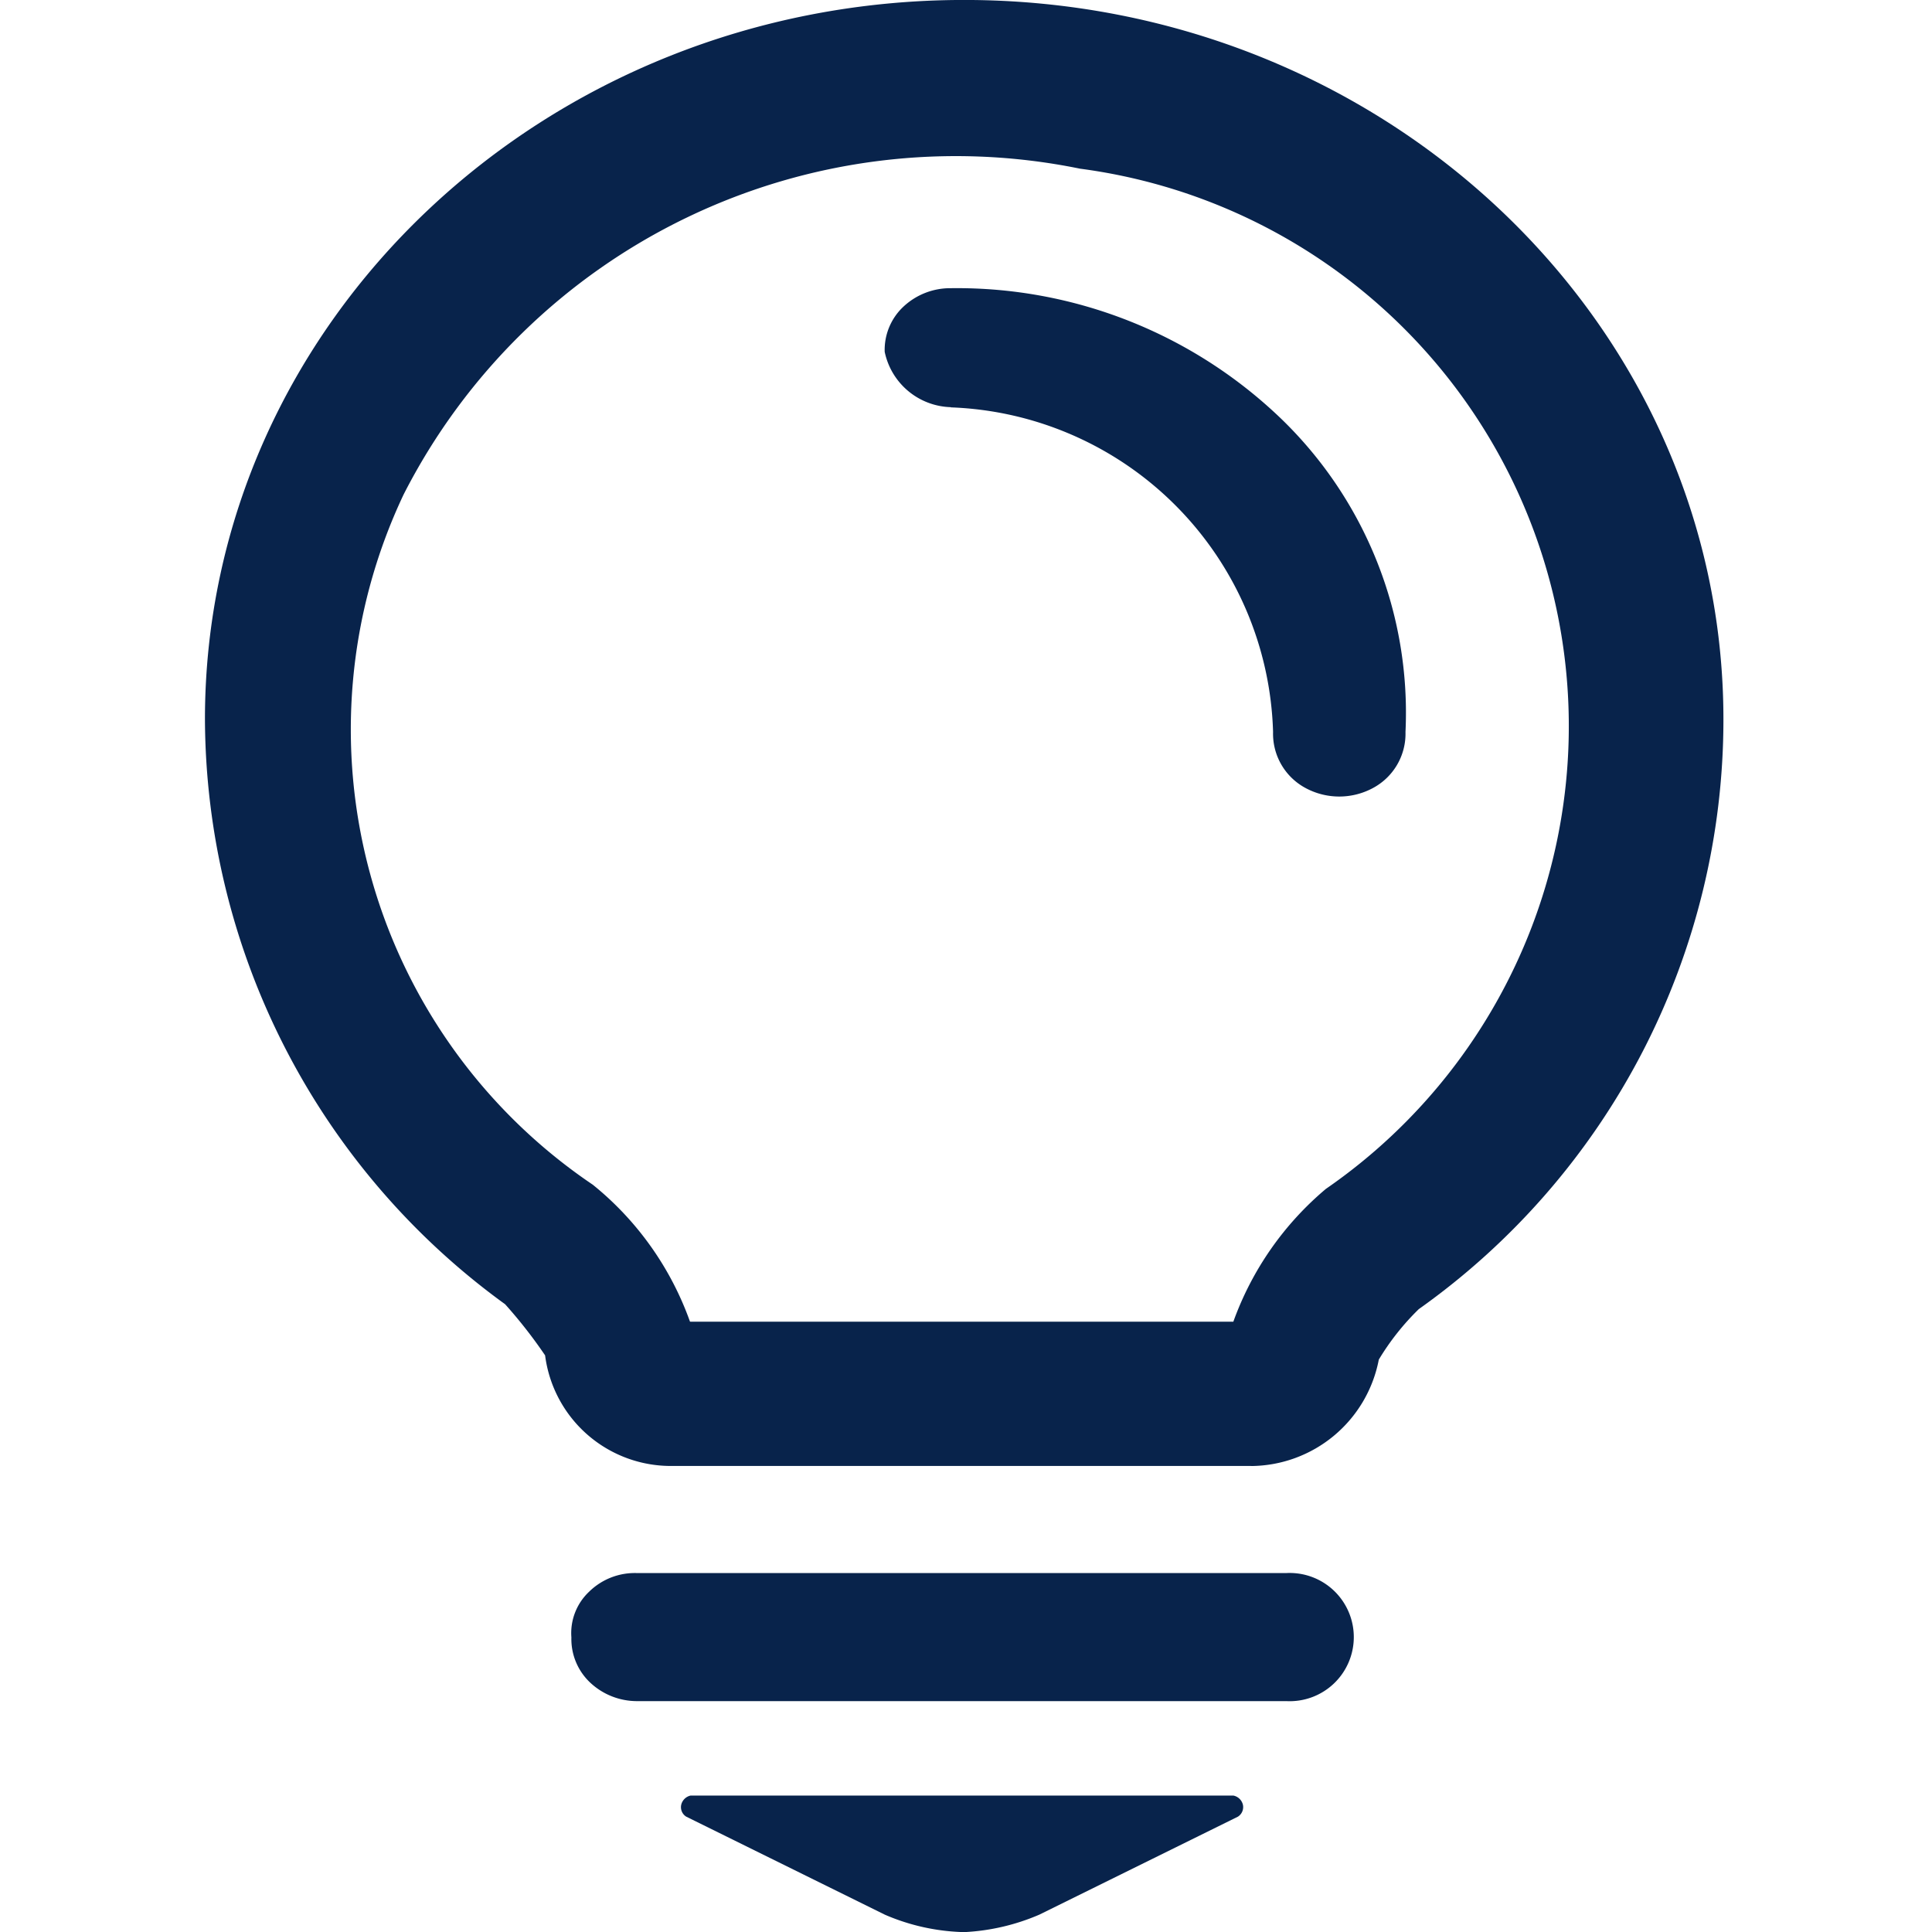 <?xml version="1.0" encoding="UTF-8"?>
<svg xmlns="http://www.w3.org/2000/svg" id="icon_quality_2" width="48" height="48" viewBox="0 0 48 48">
  <rect id="icon_范围" width="48" height="47.828" transform="translate(0 0.172)" fill="#eb2935" opacity="0"></rect>
  <path id="形状_6" data-name="形状 6" d="M214.75,5604.947h16.12a1.593,1.593,0,1,1,0,3.182H214.75a1.7,1.7,0,0,1-1.181-.462,1.486,1.486,0,0,1-.465-1.121,1.411,1.411,0,0,1,.44-1.135,1.62,1.62,0,0,1,1.206-.463m14.8,5.527H216.067a.306.306,0,0,0-.233.224.277.277,0,0,0,.123.3l4.936,2.436a5.259,5.259,0,0,0,1.972.433,5.379,5.379,0,0,0,1.865-.434l4.933-2.434a.281.281,0,0,0,.124-.3.305.305,0,0,0-.233-.224Zm-7.019-34.489a8.311,8.311,0,0,1,8.006,8.065,1.53,1.53,0,0,0,.805,1.391,1.763,1.763,0,0,0,1.679,0,1.53,1.53,0,0,0,.806-1.391,10.152,10.152,0,0,0-3.107-7.8,11.618,11.618,0,0,0-8.189-3.226,1.7,1.7,0,0,0-1.181.462,1.471,1.471,0,0,0-.462,1.119,1.728,1.728,0,0,0,1.643,1.375h0Zm7.457,26.3H215.628a3.149,3.149,0,0,1-3.177-2.747,11.971,11.971,0,0,0-.993-1.27A18.03,18.03,0,0,1,204,5583.736c0-9.87,8.444-17.872,18.862-17.872s18.864,8,18.864,17.872a17.959,17.959,0,0,1-7.569,14.654,6.25,6.25,0,0,0-.993,1.254,3.255,3.255,0,0,1-3.177,2.644h0Zm-13.926-3.584h13.488a7.726,7.726,0,0,1,2.3-3.3,13.969,13.969,0,0,0-6.108-25.346,15.4,15.4,0,0,0-16.806,8.094,13.646,13.646,0,0,0,4.7,17.149,7.694,7.694,0,0,1,2.414,3.4h0Zm0,0" transform="translate(-198.908 -5565.865)" fill="#08234b" fill-rule="evenodd"></path>
</svg>
